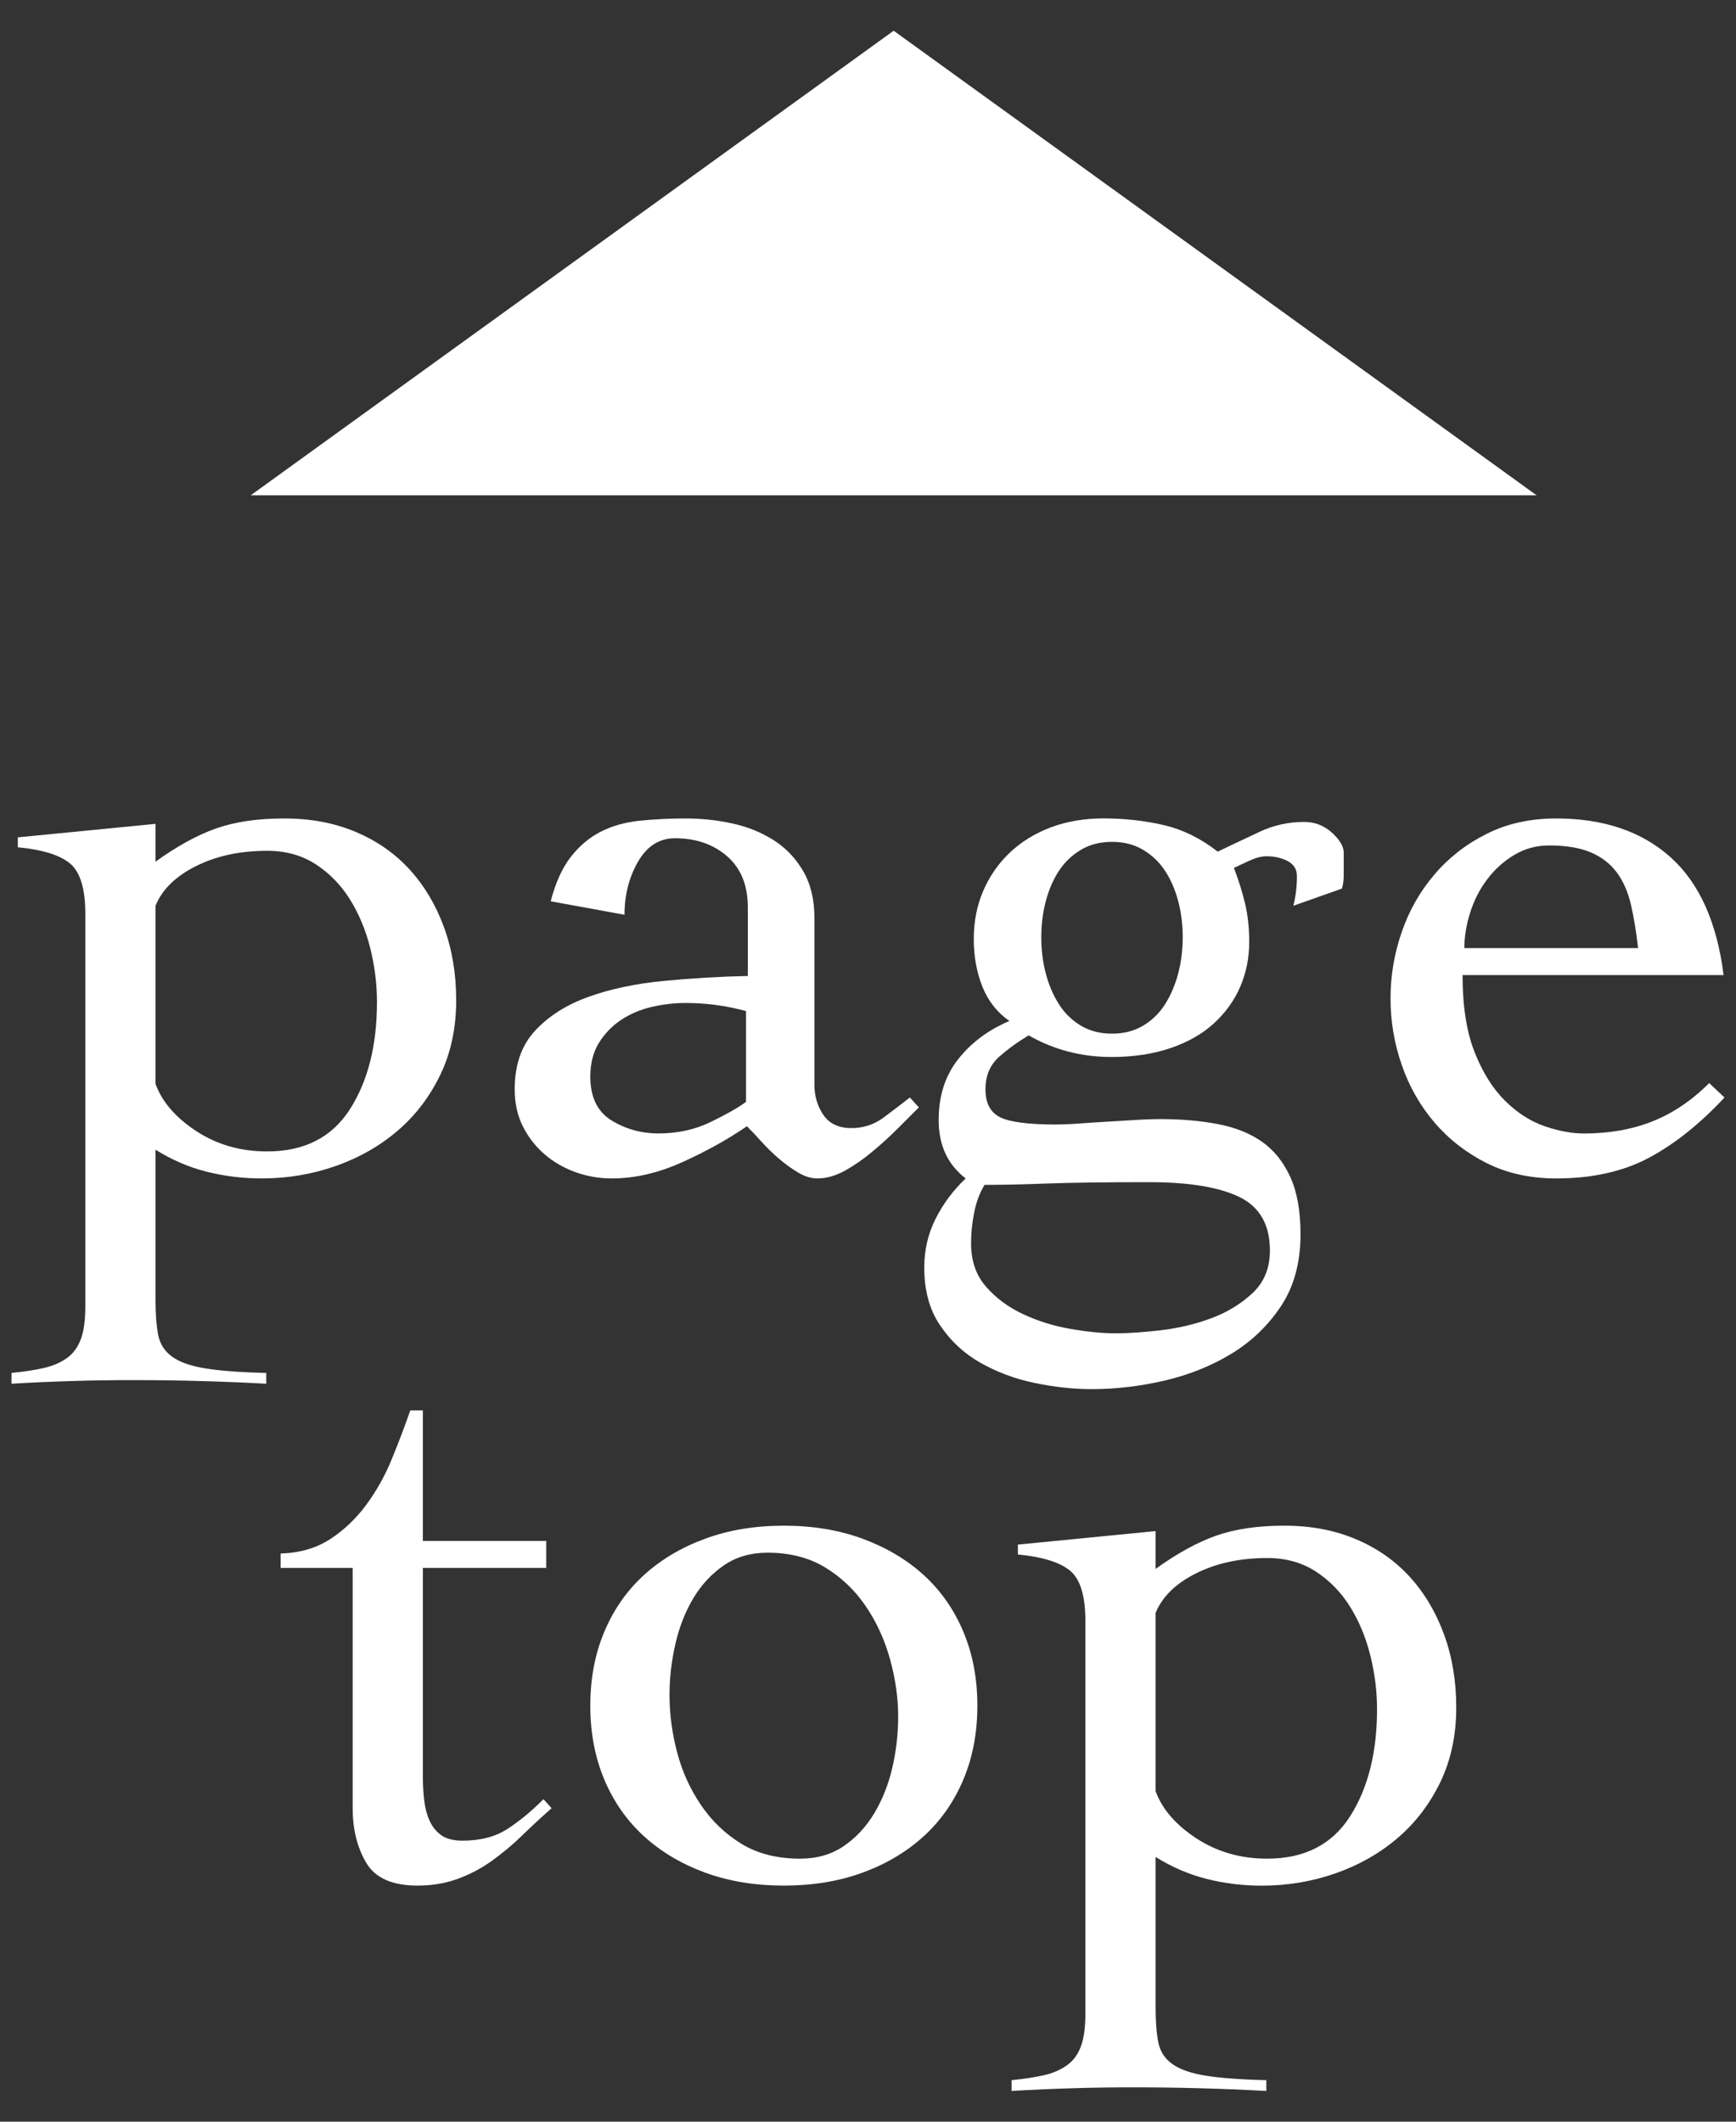 <?xml version="1.0" encoding="utf-8"?>
<!-- Generator: Adobe Illustrator 25.4.1, SVG Export Plug-In . SVG Version: 6.00 Build 0)  -->
<svg version="1.1" id="レイヤー_1" xmlns="http://www.w3.org/2000/svg" xmlns:xlink="http://www.w3.org/1999/xlink" x="0px"
	 y="0px" width="27px" height="33px" viewBox="0 0 27 33" style="enable-background:new 0 0 27 33;" xml:space="preserve">
<rect x="0" y="0" width="27" height="33" fill="#333333" stroke="none"/>
<style type="text/css">
	.st0{fill:#FFFFFF;}
</style>
<g>
	<polygon class="st0" points="3.899,7.704 13.899,0.478 23.899,7.704 	"/>
	<g>
		<path class="st0" d="M2.419,20.22c0,0.224,0.014,0.405,0.042,0.546c0.028,0.14,0.1,0.252,0.217,0.336
			c0.116,0.084,0.289,0.145,0.518,0.182c0.229,0.037,0.544,0.061,0.945,0.07v0.168c-0.346-0.019-0.691-0.033-1.036-0.042
			c-0.345-0.01-0.691-0.014-1.036-0.014c-0.317,0-0.632,0.004-0.945,0.014c-0.313,0.009-0.628,0.023-0.945,0.042v-0.168
			c0.196-0.019,0.364-0.045,0.504-0.077s0.259-0.084,0.357-0.154c0.098-0.069,0.17-0.168,0.217-0.294s0.07-0.296,0.07-0.511v-6.104
			c0-0.393-0.08-0.653-0.238-0.784s-0.429-0.215-0.812-0.252v-0.154l2.142-0.21v0.588c0.336-0.242,0.651-0.415,0.945-0.518
			c0.294-0.103,0.646-0.154,1.057-0.154s0.782,0.07,1.113,0.21c0.331,0.14,0.611,0.336,0.84,0.588
			c0.229,0.252,0.406,0.551,0.532,0.896c0.126,0.345,0.189,0.723,0.189,1.134c0,0.43-0.082,0.814-0.245,1.155
			c-0.164,0.341-0.383,0.63-0.658,0.867c-0.275,0.238-0.597,0.423-0.966,0.554c-0.369,0.13-0.754,0.195-1.155,0.195
			c-0.289,0-0.574-0.034-0.854-0.104c-0.28-0.07-0.546-0.185-0.798-0.343V20.22z M2.419,16.86c0.103,0.28,0.315,0.525,0.637,0.735
			c0.322,0.21,0.688,0.314,1.099,0.314c0.579,0,1.008-0.219,1.288-0.657c0.28-0.439,0.42-0.994,0.42-1.666
			c0-0.28-0.035-0.561-0.105-0.841c-0.07-0.279-0.175-0.531-0.315-0.756c-0.14-0.224-0.317-0.406-0.532-0.546
			c-0.215-0.14-0.467-0.21-0.756-0.21c-0.42,0-0.789,0.079-1.106,0.238c-0.317,0.158-0.527,0.364-0.63,0.616V16.86z"/>
		<path class="st0" d="M8.565,14.018c0.075-0.289,0.18-0.521,0.315-0.693c0.135-0.172,0.292-0.303,0.469-0.392
			s0.378-0.145,0.602-0.168s0.462-0.035,0.714-0.035c0.243,0,0.483,0.025,0.721,0.077c0.238,0.051,0.453,0.138,0.644,0.259
			c0.191,0.121,0.345,0.282,0.462,0.483c0.117,0.2,0.175,0.445,0.175,0.734v2.59c0,0.178,0.047,0.334,0.14,0.47
			c0.093,0.135,0.238,0.203,0.434,0.203c0.187,0,0.352-0.054,0.497-0.161c0.145-0.107,0.282-0.213,0.413-0.315l0.14,0.154
			c-0.093,0.093-0.203,0.203-0.329,0.329c-0.126,0.126-0.259,0.247-0.399,0.363c-0.14,0.117-0.282,0.215-0.427,0.295
			c-0.145,0.079-0.287,0.118-0.427,0.118c-0.093,0-0.191-0.03-0.294-0.091s-0.203-0.133-0.301-0.217
			c-0.098-0.084-0.189-0.173-0.273-0.266c-0.084-0.094-0.159-0.173-0.224-0.238c-0.299,0.205-0.635,0.392-1.008,0.56
			c-0.373,0.168-0.737,0.252-1.092,0.252c-0.196,0-0.385-0.032-0.567-0.098s-0.343-0.158-0.483-0.28
			c-0.14-0.121-0.252-0.266-0.336-0.434s-0.126-0.359-0.126-0.574c0-0.383,0.107-0.688,0.322-0.917
			c0.214-0.229,0.492-0.403,0.833-0.524c0.34-0.122,0.728-0.203,1.162-0.245c0.434-0.042,0.87-0.068,1.309-0.077v-1.064
			c0-0.345-0.107-0.611-0.322-0.798c-0.215-0.187-0.485-0.28-0.812-0.28c-0.243,0-0.434,0.122-0.574,0.364
			c-0.14,0.243-0.21,0.519-0.21,0.826L8.565,14.018z M11.603,15.726c-0.308-0.084-0.621-0.126-0.938-0.126
			c-0.177,0-0.355,0.021-0.532,0.062c-0.178,0.042-0.336,0.11-0.476,0.203c-0.14,0.094-0.254,0.213-0.343,0.357
			s-0.133,0.319-0.133,0.524c0,0.317,0.109,0.544,0.329,0.68c0.219,0.135,0.464,0.203,0.735,0.203c0.298,0,0.572-0.061,0.819-0.183
			c0.247-0.121,0.427-0.224,0.539-0.308V15.726z"/>
		<path class="st0" d="M20.115,14.088c0.037-0.141,0.056-0.294,0.056-0.463c0-0.103-0.047-0.179-0.14-0.23
			c-0.094-0.051-0.206-0.077-0.336-0.077c-0.075,0-0.163,0.023-0.266,0.07c-0.103,0.047-0.182,0.084-0.238,0.111
			c0.075,0.196,0.133,0.383,0.175,0.561s0.063,0.373,0.063,0.588c0,0.252-0.047,0.485-0.14,0.7s-0.229,0.403-0.406,0.566
			c-0.177,0.164-0.401,0.292-0.672,0.386c-0.271,0.093-0.579,0.14-0.924,0.14c-0.467,0-0.896-0.112-1.288-0.336
			c-0.159,0.094-0.311,0.203-0.455,0.329s-0.217,0.296-0.217,0.511s0.077,0.359,0.231,0.435c0.154,0.074,0.441,0.111,0.861,0.111
			c0.093,0,0.208-0.004,0.343-0.014c0.135-0.01,0.277-0.019,0.427-0.028c0.149-0.009,0.299-0.019,0.448-0.027
			c0.149-0.01,0.289-0.015,0.42-0.015c0.317,0,0.611,0.026,0.882,0.077c0.271,0.052,0.499,0.143,0.686,0.273
			c0.187,0.131,0.333,0.312,0.441,0.546c0.107,0.232,0.161,0.531,0.161,0.896c0,0.438-0.101,0.81-0.301,1.113
			c-0.201,0.303-0.457,0.551-0.77,0.742c-0.313,0.191-0.661,0.331-1.043,0.42s-0.761,0.133-1.134,0.133
			c-0.29,0-0.588-0.033-0.896-0.098c-0.308-0.065-0.588-0.171-0.84-0.315s-0.46-0.338-0.623-0.581
			c-0.164-0.242-0.245-0.541-0.245-0.896c0-0.271,0.058-0.523,0.175-0.757s0.273-0.443,0.469-0.63
			c-0.28-0.215-0.42-0.518-0.42-0.909c0-0.374,0.101-0.688,0.303-0.945s0.468-0.455,0.797-0.595
			c-0.189-0.131-0.329-0.309-0.419-0.532c-0.09-0.225-0.135-0.472-0.135-0.742s0.049-0.521,0.147-0.749s0.236-0.427,0.413-0.595
			s0.39-0.299,0.637-0.393c0.248-0.093,0.521-0.14,0.819-0.14c0.327,0,0.639,0.035,0.938,0.104c0.298,0.07,0.579,0.208,0.84,0.413
			c0.215-0.103,0.432-0.205,0.651-0.308s0.45-0.154,0.693-0.154c0.168,0,0.312,0.057,0.434,0.168
			c0.122,0.112,0.182,0.215,0.182,0.309v0.336c0,0.093-0.009,0.168-0.028,0.224L20.115,14.088z M17.357,20.738
			c0.196,0,0.432-0.017,0.707-0.049c0.275-0.033,0.537-0.096,0.784-0.189c0.247-0.093,0.459-0.224,0.637-0.392
			s0.266-0.388,0.266-0.658c0-0.401-0.159-0.679-0.476-0.833c-0.317-0.153-0.784-0.23-1.4-0.23c-0.681,0-1.213,0.007-1.596,0.021
			c-0.383,0.015-0.705,0.021-0.966,0.021c-0.075,0.121-0.128,0.264-0.161,0.427s-0.049,0.324-0.049,0.483
			c0,0.271,0.077,0.494,0.231,0.672c0.154,0.177,0.345,0.319,0.574,0.427c0.229,0.107,0.474,0.185,0.735,0.23
			C16.904,20.714,17.142,20.738,17.357,20.738z M16.195,14.578c0,0.196,0.023,0.383,0.07,0.561c0.046,0.177,0.113,0.336,0.202,0.476
			c0.088,0.141,0.202,0.252,0.341,0.336c0.139,0.084,0.301,0.126,0.487,0.126s0.348-0.042,0.487-0.126
			c0.139-0.084,0.253-0.195,0.341-0.336c0.088-0.14,0.155-0.299,0.202-0.476c0.046-0.178,0.07-0.364,0.07-0.561
			c0-0.195-0.023-0.382-0.07-0.56s-0.114-0.334-0.202-0.469c-0.088-0.136-0.202-0.245-0.341-0.329s-0.301-0.126-0.487-0.126
			s-0.348,0.042-0.487,0.126s-0.253,0.193-0.341,0.329c-0.088,0.135-0.155,0.291-0.202,0.469S16.195,14.382,16.195,14.578z"/>
		<path class="st0" d="M22.747,15.165c0,0.485,0.063,0.888,0.189,1.204c0.126,0.317,0.285,0.569,0.476,0.756
			c0.191,0.188,0.396,0.318,0.616,0.393s0.422,0.112,0.609,0.112c0.392,0,0.747-0.063,1.064-0.189
			c0.317-0.126,0.611-0.324,0.882-0.595l0.238,0.224c-0.383,0.411-0.774,0.724-1.176,0.938c-0.401,0.214-0.882,0.321-1.442,0.321
			c-0.401,0-0.761-0.079-1.078-0.237c-0.317-0.159-0.588-0.369-0.812-0.63c-0.224-0.262-0.395-0.561-0.511-0.896
			c-0.117-0.336-0.175-0.681-0.175-1.036c0-0.354,0.058-0.7,0.175-1.036c0.116-0.336,0.287-0.635,0.511-0.896
			c0.224-0.262,0.495-0.472,0.812-0.63c0.317-0.159,0.677-0.238,1.078-0.238c0.737,0,1.33,0.201,1.778,0.602
			c0.448,0.401,0.723,1.014,0.826,1.834H22.747z M25.477,14.746c-0.028-0.252-0.065-0.478-0.112-0.679
			c-0.047-0.2-0.122-0.368-0.224-0.504c-0.103-0.135-0.238-0.238-0.406-0.308c-0.168-0.07-0.383-0.105-0.644-0.105
			c-0.196,0-0.375,0.049-0.539,0.147c-0.164,0.098-0.304,0.224-0.42,0.378c-0.117,0.153-0.205,0.326-0.266,0.518
			c-0.061,0.191-0.091,0.376-0.091,0.553H25.477z"/>
		<path class="st0" d="M4.365,24.388v-0.225c0.298-0.009,0.555-0.084,0.77-0.224c0.214-0.14,0.401-0.317,0.56-0.532
			c0.159-0.214,0.292-0.452,0.399-0.714c0.107-0.261,0.203-0.513,0.287-0.756h0.196v2.03h1.918v0.42H6.577v3.262
			c0,0.121,0.007,0.24,0.021,0.357c0.014,0.116,0.042,0.222,0.084,0.314c0.042,0.094,0.103,0.168,0.182,0.225
			c0.079,0.056,0.189,0.084,0.329,0.084c0.28,0,0.513-0.061,0.7-0.183c0.187-0.121,0.373-0.275,0.56-0.462l0.126,0.14
			c-0.159,0.141-0.313,0.283-0.462,0.428c-0.149,0.145-0.306,0.275-0.469,0.392c-0.163,0.117-0.341,0.21-0.532,0.28
			c-0.191,0.07-0.399,0.104-0.623,0.104c-0.392,0-0.658-0.118-0.798-0.356c-0.14-0.238-0.21-0.521-0.21-0.848v-3.737H4.365z"/>
		<path class="st0" d="M12.191,23.73c0.448,0,0.856,0.067,1.225,0.203s0.686,0.324,0.952,0.566c0.266,0.243,0.471,0.537,0.616,0.883
			c0.145,0.345,0.217,0.728,0.217,1.147s-0.072,0.803-0.217,1.148c-0.145,0.345-0.35,0.639-0.616,0.882s-0.583,0.432-0.952,0.567
			c-0.369,0.135-0.777,0.202-1.225,0.202c-0.448,0-0.856-0.067-1.225-0.202c-0.369-0.136-0.686-0.324-0.952-0.567
			s-0.471-0.537-0.616-0.882c-0.145-0.346-0.217-0.729-0.217-1.148s0.072-0.803,0.217-1.147c0.145-0.346,0.35-0.64,0.616-0.883
			c0.266-0.242,0.583-0.431,0.952-0.566C11.335,23.797,11.743,23.73,12.191,23.73z M11.939,24.15c-0.262,0-0.488,0.065-0.679,0.196
			c-0.191,0.131-0.35,0.301-0.476,0.511s-0.219,0.448-0.28,0.714c-0.061,0.267-0.091,0.53-0.091,0.791
			c0,0.299,0.04,0.598,0.119,0.896c0.079,0.299,0.203,0.571,0.371,0.818c0.168,0.248,0.378,0.448,0.63,0.603
			c0.252,0.153,0.555,0.23,0.91,0.23c0.261,0,0.487-0.064,0.679-0.195s0.35-0.302,0.476-0.512s0.219-0.445,0.28-0.707
			c0.061-0.261,0.091-0.526,0.091-0.798c0-0.289-0.042-0.585-0.126-0.889s-0.21-0.579-0.378-0.826s-0.378-0.448-0.63-0.602
			C12.583,24.227,12.284,24.15,11.939,24.15z"/>
		<path class="st0" d="M17.973,31.22c0,0.224,0.014,0.405,0.042,0.546c0.028,0.14,0.1,0.252,0.217,0.336
			c0.116,0.084,0.289,0.145,0.518,0.182c0.229,0.037,0.544,0.061,0.945,0.07v0.168c-0.346-0.019-0.691-0.033-1.036-0.042
			c-0.345-0.01-0.691-0.014-1.036-0.014c-0.317,0-0.632,0.004-0.945,0.014c-0.313,0.009-0.628,0.023-0.945,0.042v-0.168
			c0.196-0.019,0.364-0.045,0.504-0.077s0.259-0.084,0.357-0.154c0.098-0.069,0.17-0.168,0.217-0.294s0.07-0.296,0.07-0.511v-6.104
			c0-0.393-0.08-0.653-0.238-0.784s-0.429-0.215-0.812-0.252v-0.154l2.142-0.21v0.588c0.336-0.242,0.651-0.415,0.945-0.518
			c0.294-0.103,0.646-0.154,1.057-0.154s0.782,0.07,1.113,0.21c0.331,0.14,0.611,0.336,0.84,0.588
			c0.229,0.252,0.406,0.551,0.532,0.896c0.126,0.345,0.189,0.723,0.189,1.134c0,0.43-0.082,0.814-0.245,1.155
			c-0.164,0.341-0.383,0.63-0.658,0.867c-0.275,0.238-0.597,0.423-0.966,0.554c-0.369,0.13-0.754,0.195-1.155,0.195
			c-0.289,0-0.574-0.034-0.854-0.104c-0.28-0.07-0.546-0.185-0.798-0.343V31.22z M17.973,27.86c0.103,0.28,0.315,0.525,0.637,0.735
			c0.322,0.21,0.688,0.314,1.099,0.314c0.579,0,1.008-0.219,1.288-0.657c0.28-0.439,0.42-0.994,0.42-1.666
			c0-0.28-0.035-0.561-0.105-0.841c-0.07-0.279-0.175-0.531-0.315-0.756c-0.14-0.224-0.317-0.406-0.532-0.546
			c-0.215-0.14-0.467-0.21-0.756-0.21c-0.42,0-0.789,0.079-1.106,0.238c-0.317,0.158-0.527,0.364-0.63,0.616V27.86z"/>
	</g>
</g>
</svg>
